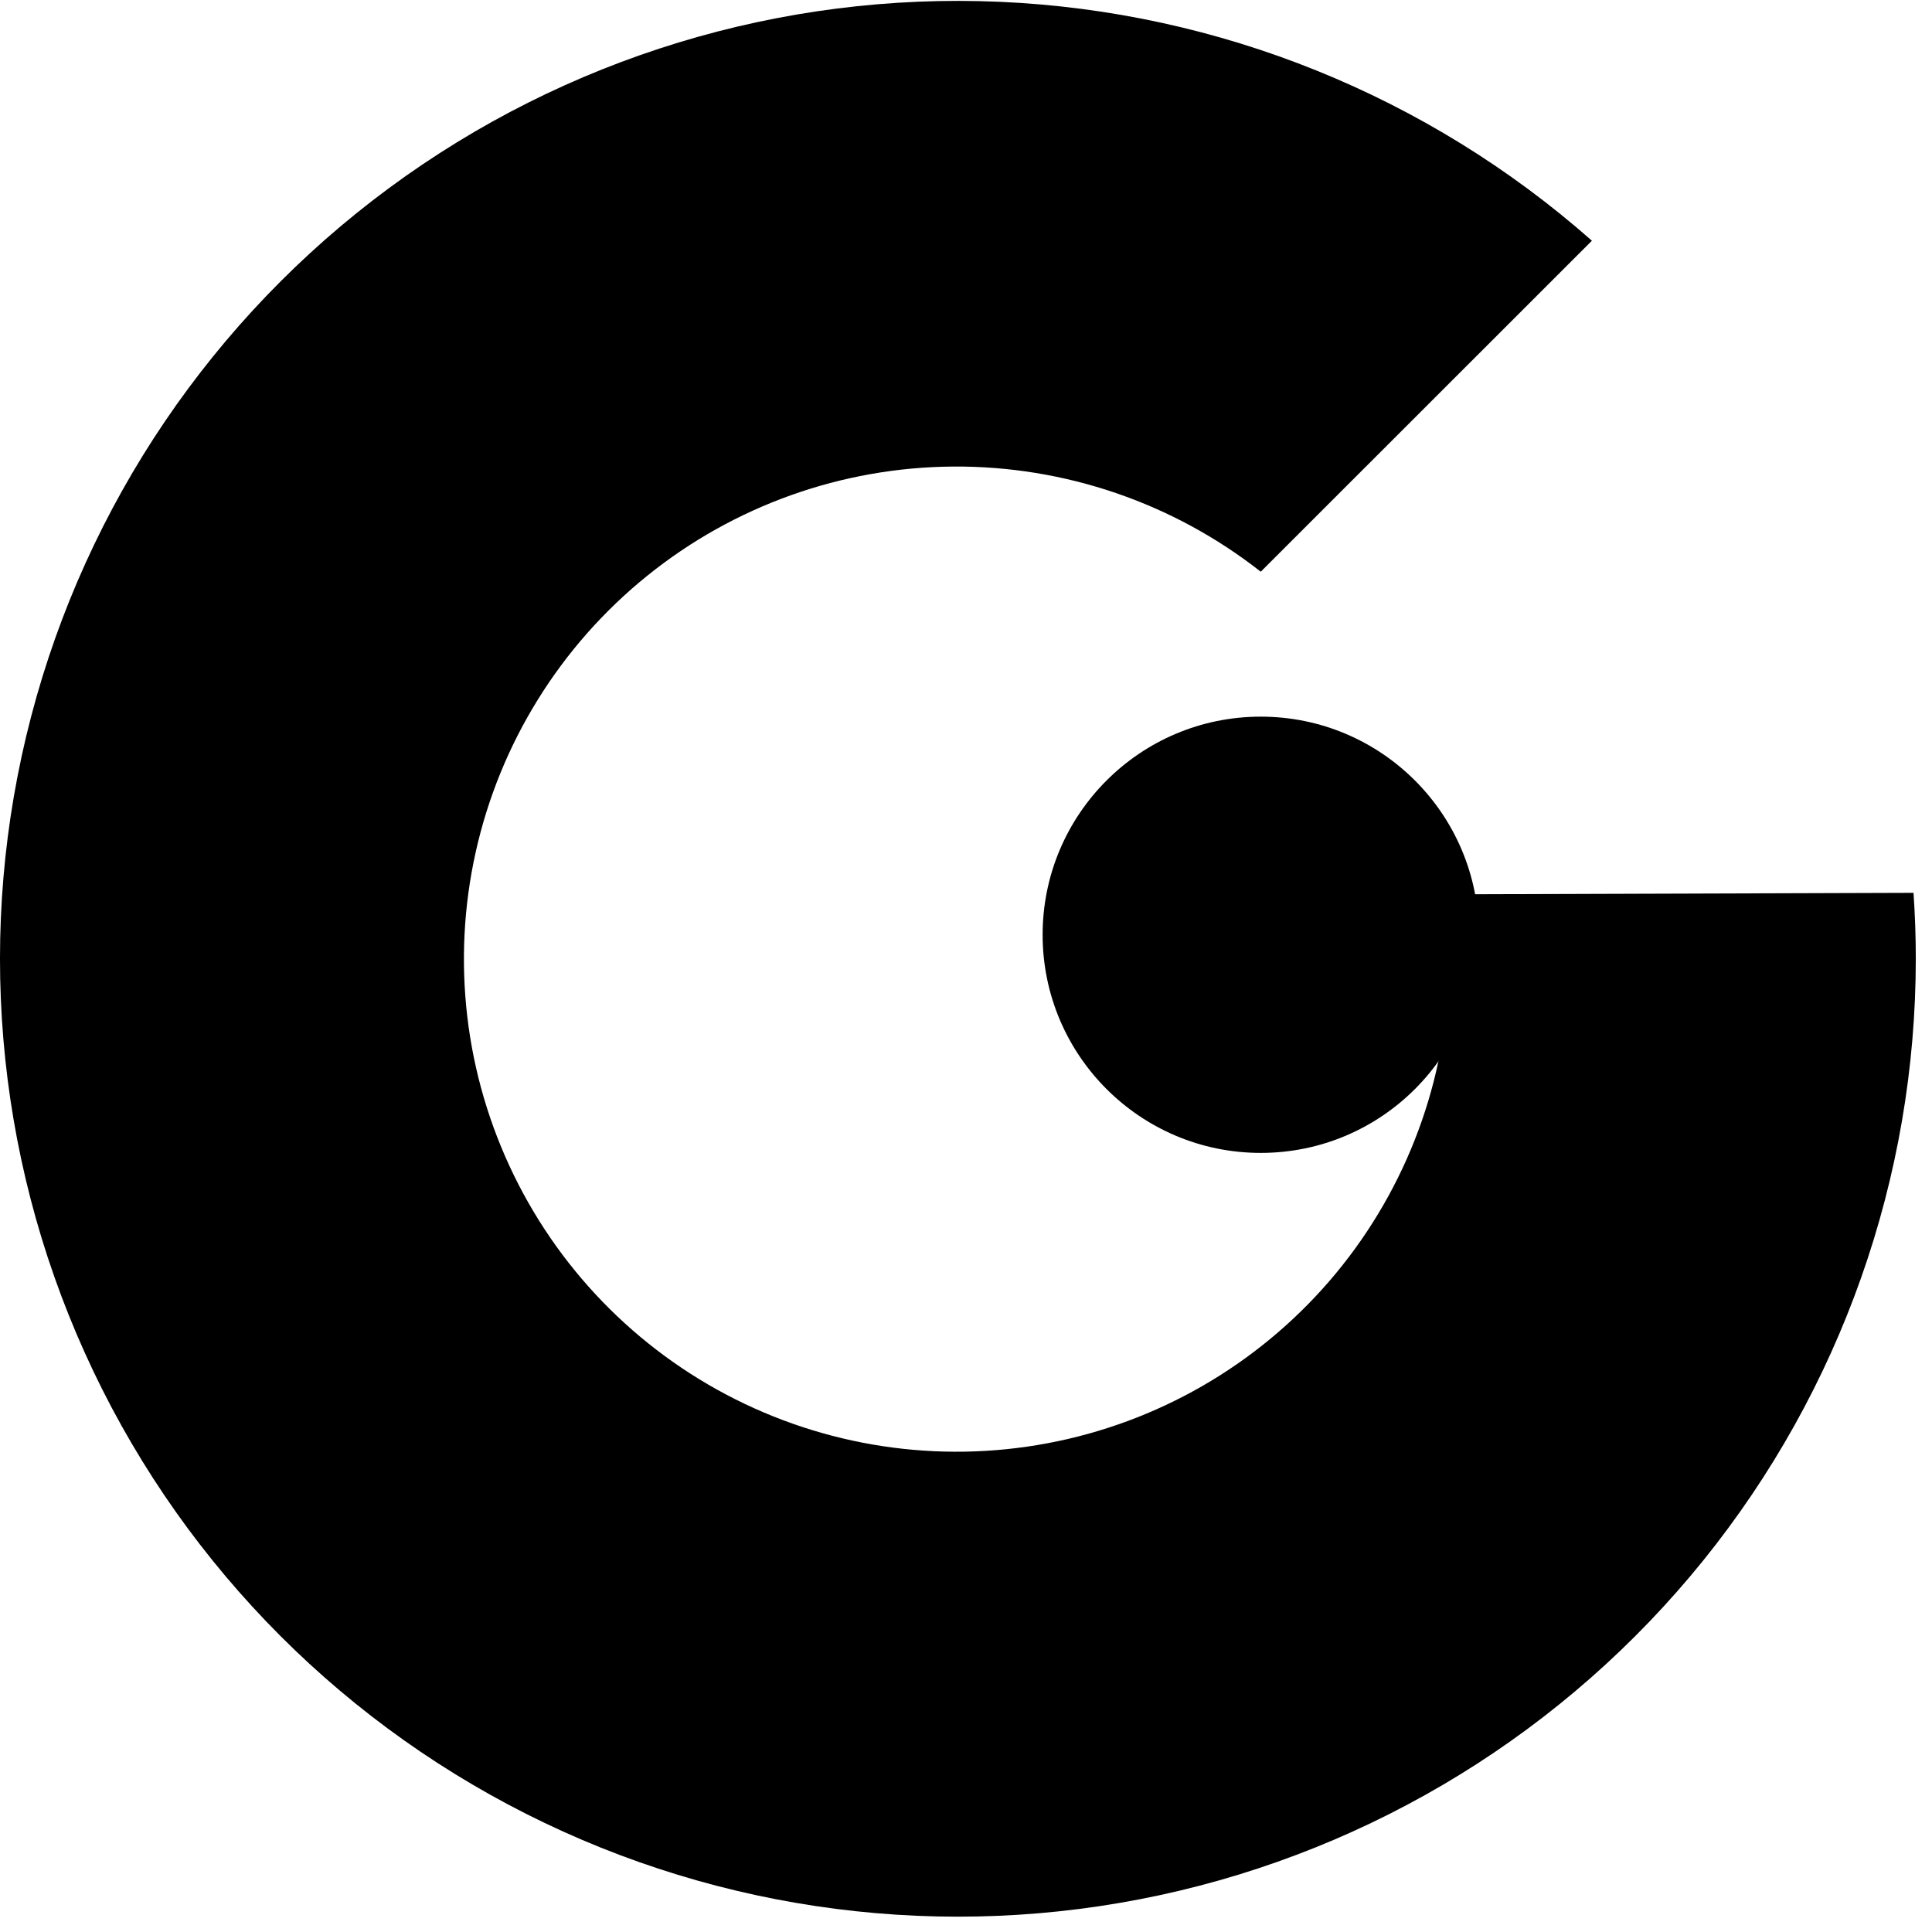 <svg width="62" height="62" viewBox="0 0 62 62" fill="none" xmlns="http://www.w3.org/2000/svg">
<path d="M61.407 28.652L46.5 28.7C46.5 28.782 46.504 30.665 46.504 30.747C46.511 34.324 45.305 37.799 43.082 40.602C40.86 43.405 37.752 45.371 34.267 46.179C30.782 46.987 27.125 46.589 23.896 45.05C20.666 43.512 18.054 40.923 16.487 37.707C14.919 34.491 14.488 30.839 15.265 27.347C16.042 23.855 17.981 20.729 20.764 18.482C23.547 16.234 27.011 14.997 30.588 14.972C34.165 14.948 37.645 16.137 40.459 18.347L51.086 7.725C45.816 3.072 39.11 0.365 32.086 0.058C25.062 -0.25 18.145 1.859 12.488 6.033C6.831 10.208 2.775 16.195 0.998 22.998C-0.779 29.8 -0.171 37.006 2.722 43.414C5.614 49.822 10.615 55.045 16.892 58.212C23.169 61.38 30.342 62.299 37.215 60.819C44.088 59.338 50.245 55.546 54.661 50.075C59.076 44.604 61.483 37.785 61.48 30.754C61.48 30.048 61.454 29.347 61.407 28.654" fill="black"/>
<path d="M47.459 29.998C47.459 33.864 44.325 36.998 40.459 36.998C36.593 36.998 33.459 33.864 33.459 29.998C33.459 26.132 36.593 22.998 40.459 22.998C44.325 22.998 47.459 26.132 47.459 29.998Z" fill="black"/>
</svg>

